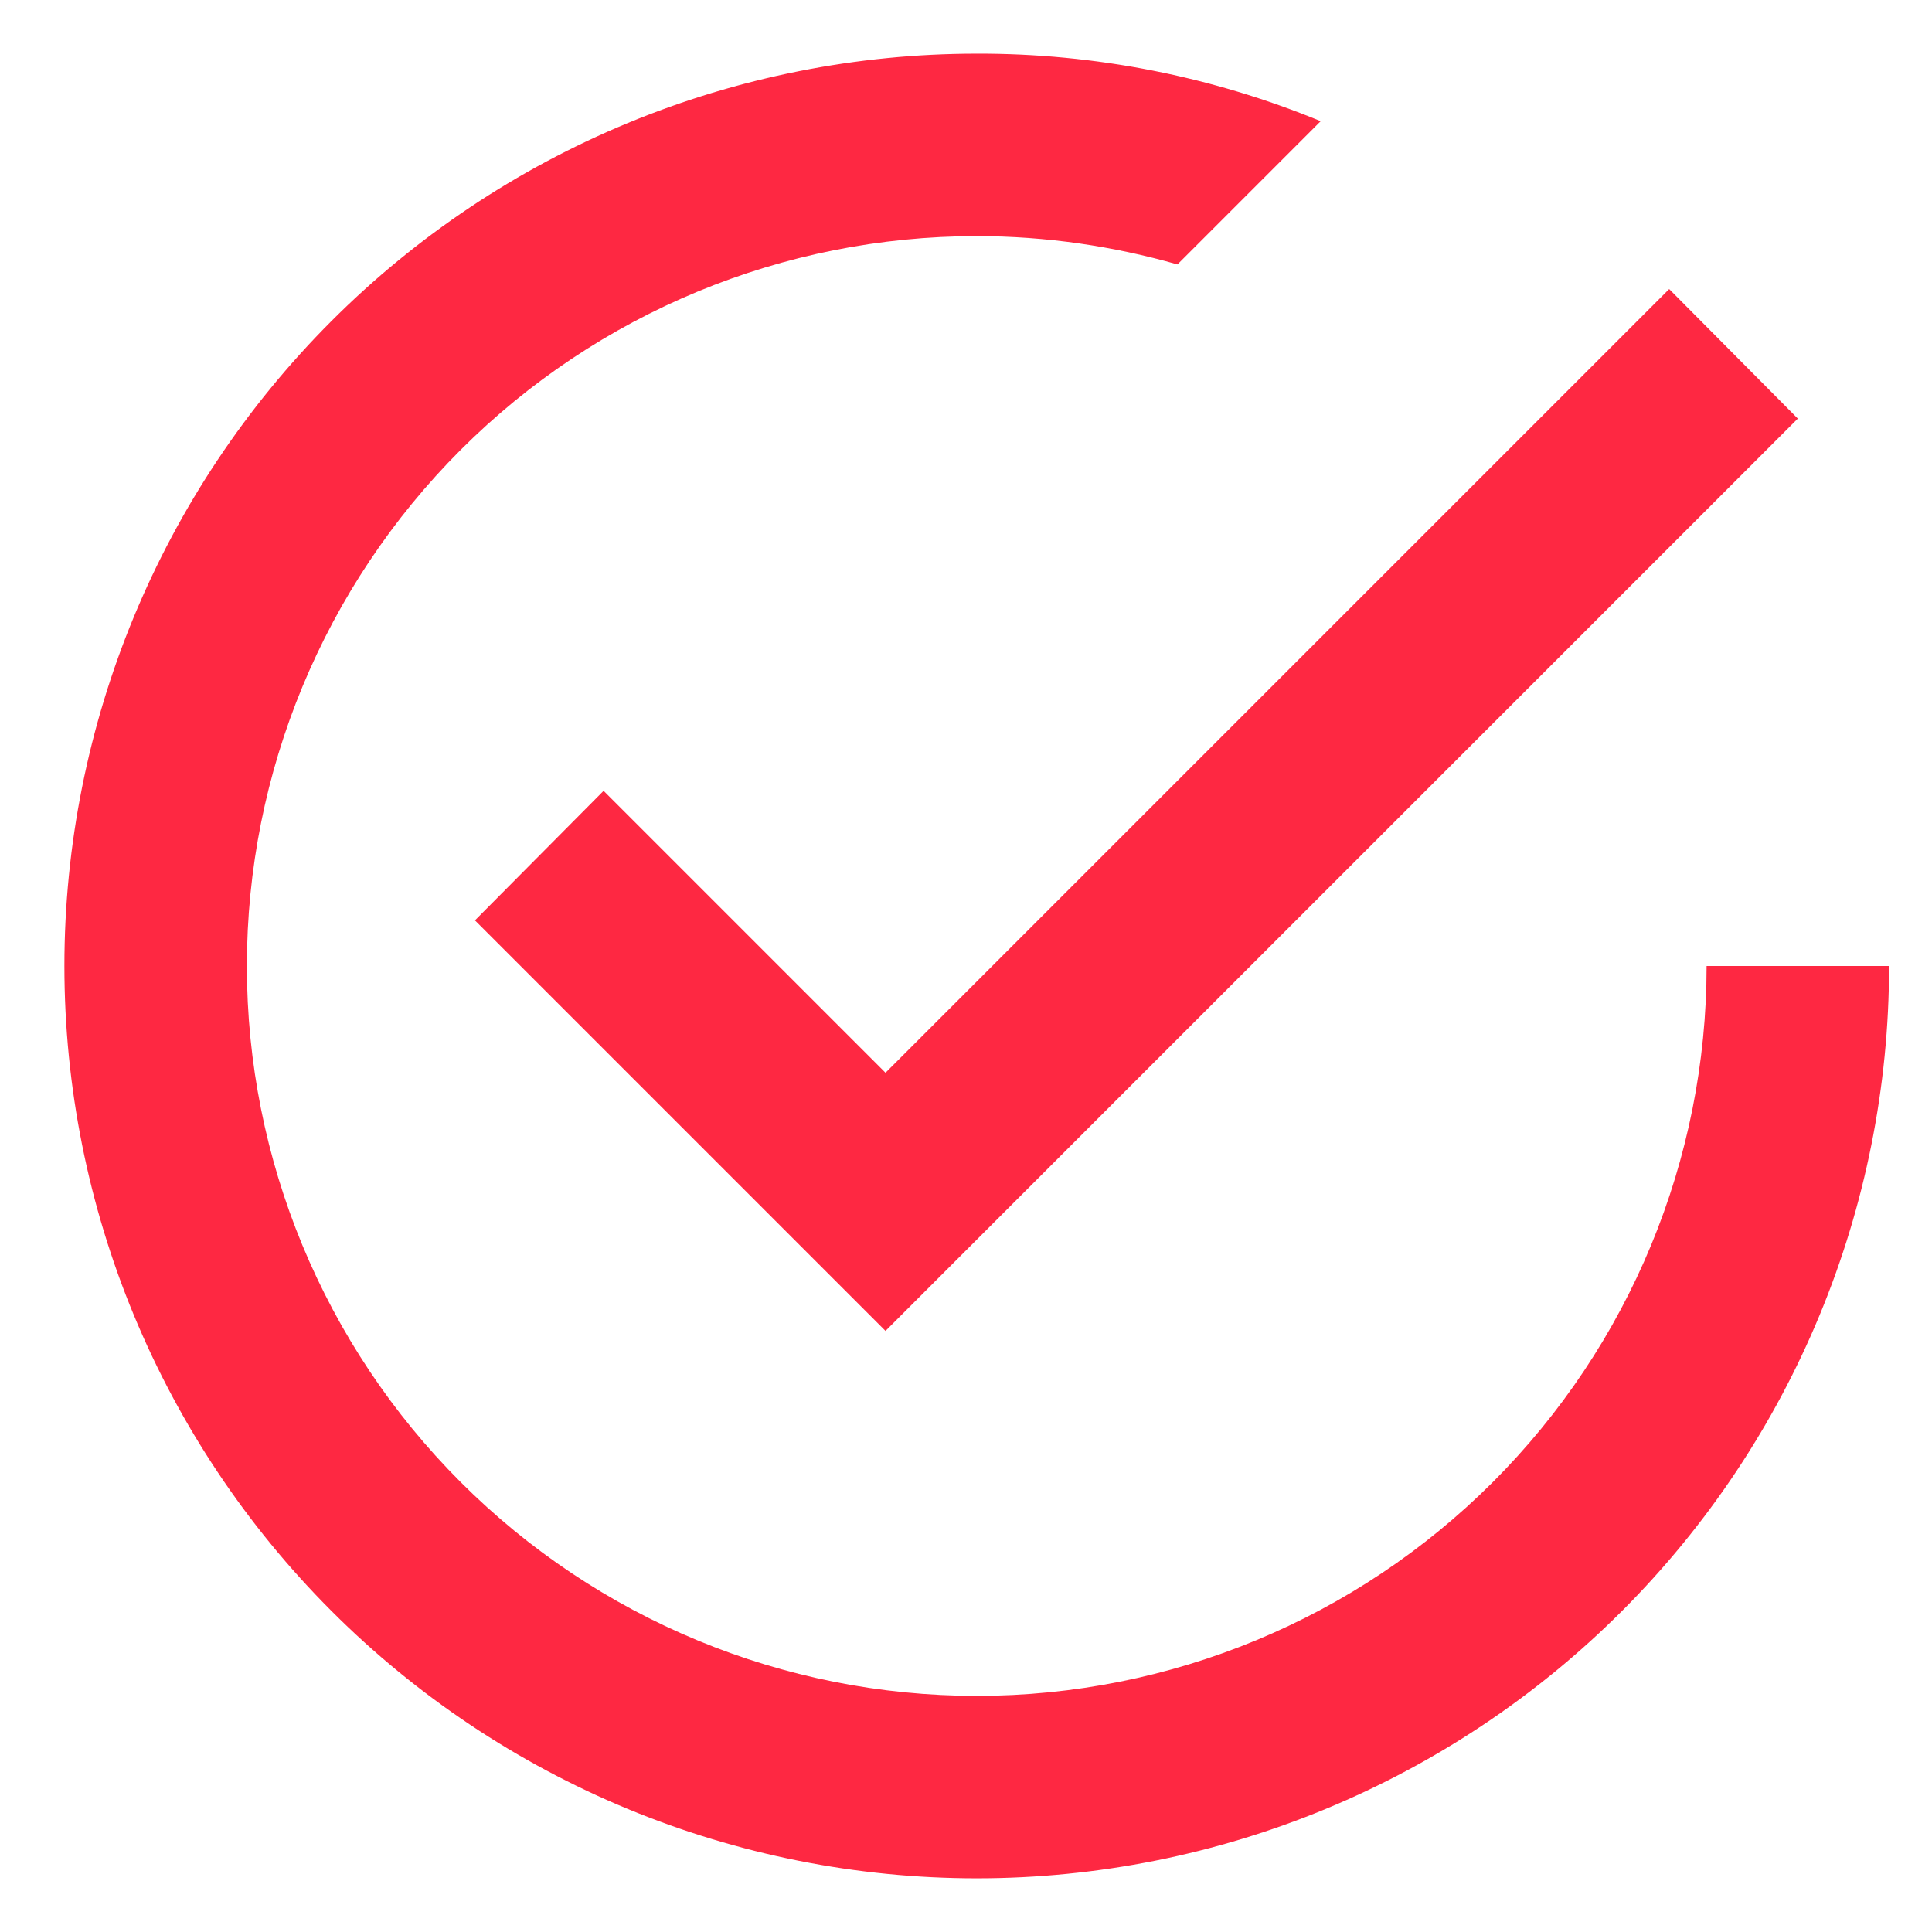<svg width="60" height="60" viewBox="0 0 60 60" fill="none" xmlns="http://www.w3.org/2000/svg">
<g filter="url(#filter0_d_1221_1667)">
<path d="M51 29C51 35.012 48.612 40.777 44.361 45.028C40.11 49.279 34.345 51.667 28.333 51.667C22.322 51.667 16.556 49.279 12.306 45.028C8.055 40.777 5.667 35.012 5.667 29C5.667 22.988 8.055 17.223 12.306 12.972C16.556 8.721 22.322 6.333 28.333 6.333C30.487 6.333 32.583 6.645 34.567 7.212L39.015 2.763C35.627 1.368 31.997 0.656 28.333 0.667C24.613 0.667 20.928 1.4 17.491 2.823C14.053 4.247 10.93 6.334 8.299 8.965C2.985 14.279 0 21.486 0 29C0 36.514 2.985 43.721 8.299 49.035C10.93 51.666 14.053 53.753 17.491 55.177C20.928 56.6 24.613 57.333 28.333 57.333C35.848 57.333 43.054 54.348 48.368 49.035C53.682 43.721 56.667 36.514 56.667 29H51ZM16.745 23.56L12.75 27.583L25.5 40.333L53.833 12L49.838 7.977L25.5 32.315L16.745 23.56Z" fill="#FE2842"/>
</g>
<defs>
<filter id="filter0_d_1221_1667" x="0" y="0.667" width="59.667" height="58.667" filterUnits="userSpaceOnUse" color-interpolation-filters="sRGB">
<feFlood flood-opacity="0" result="BackgroundImageFix"/>
<feColorMatrix in="SourceAlpha" type="matrix" values="0 0 0 0 0 0 0 0 0 0 0 0 0 0 0 0 0 0 127 0" result="hardAlpha"/>
<feOffset dx="2" dy="1"/>
<feGaussianBlur stdDeviation="0.5"/>
<feComposite in2="hardAlpha" operator="out"/>
<feColorMatrix type="matrix" values="0 0 0 0 0 0 0 0 0 0 0 0 0 0 0 0 0 0 0.4 0"/>
<feBlend mode="normal" in2="BackgroundImageFix" result="effect1_dropShadow_1221_1667"/>
<feBlend mode="normal" in="SourceGraphic" in2="effect1_dropShadow_1221_1667" result="shape"/>
</filter>
</defs>
</svg>
